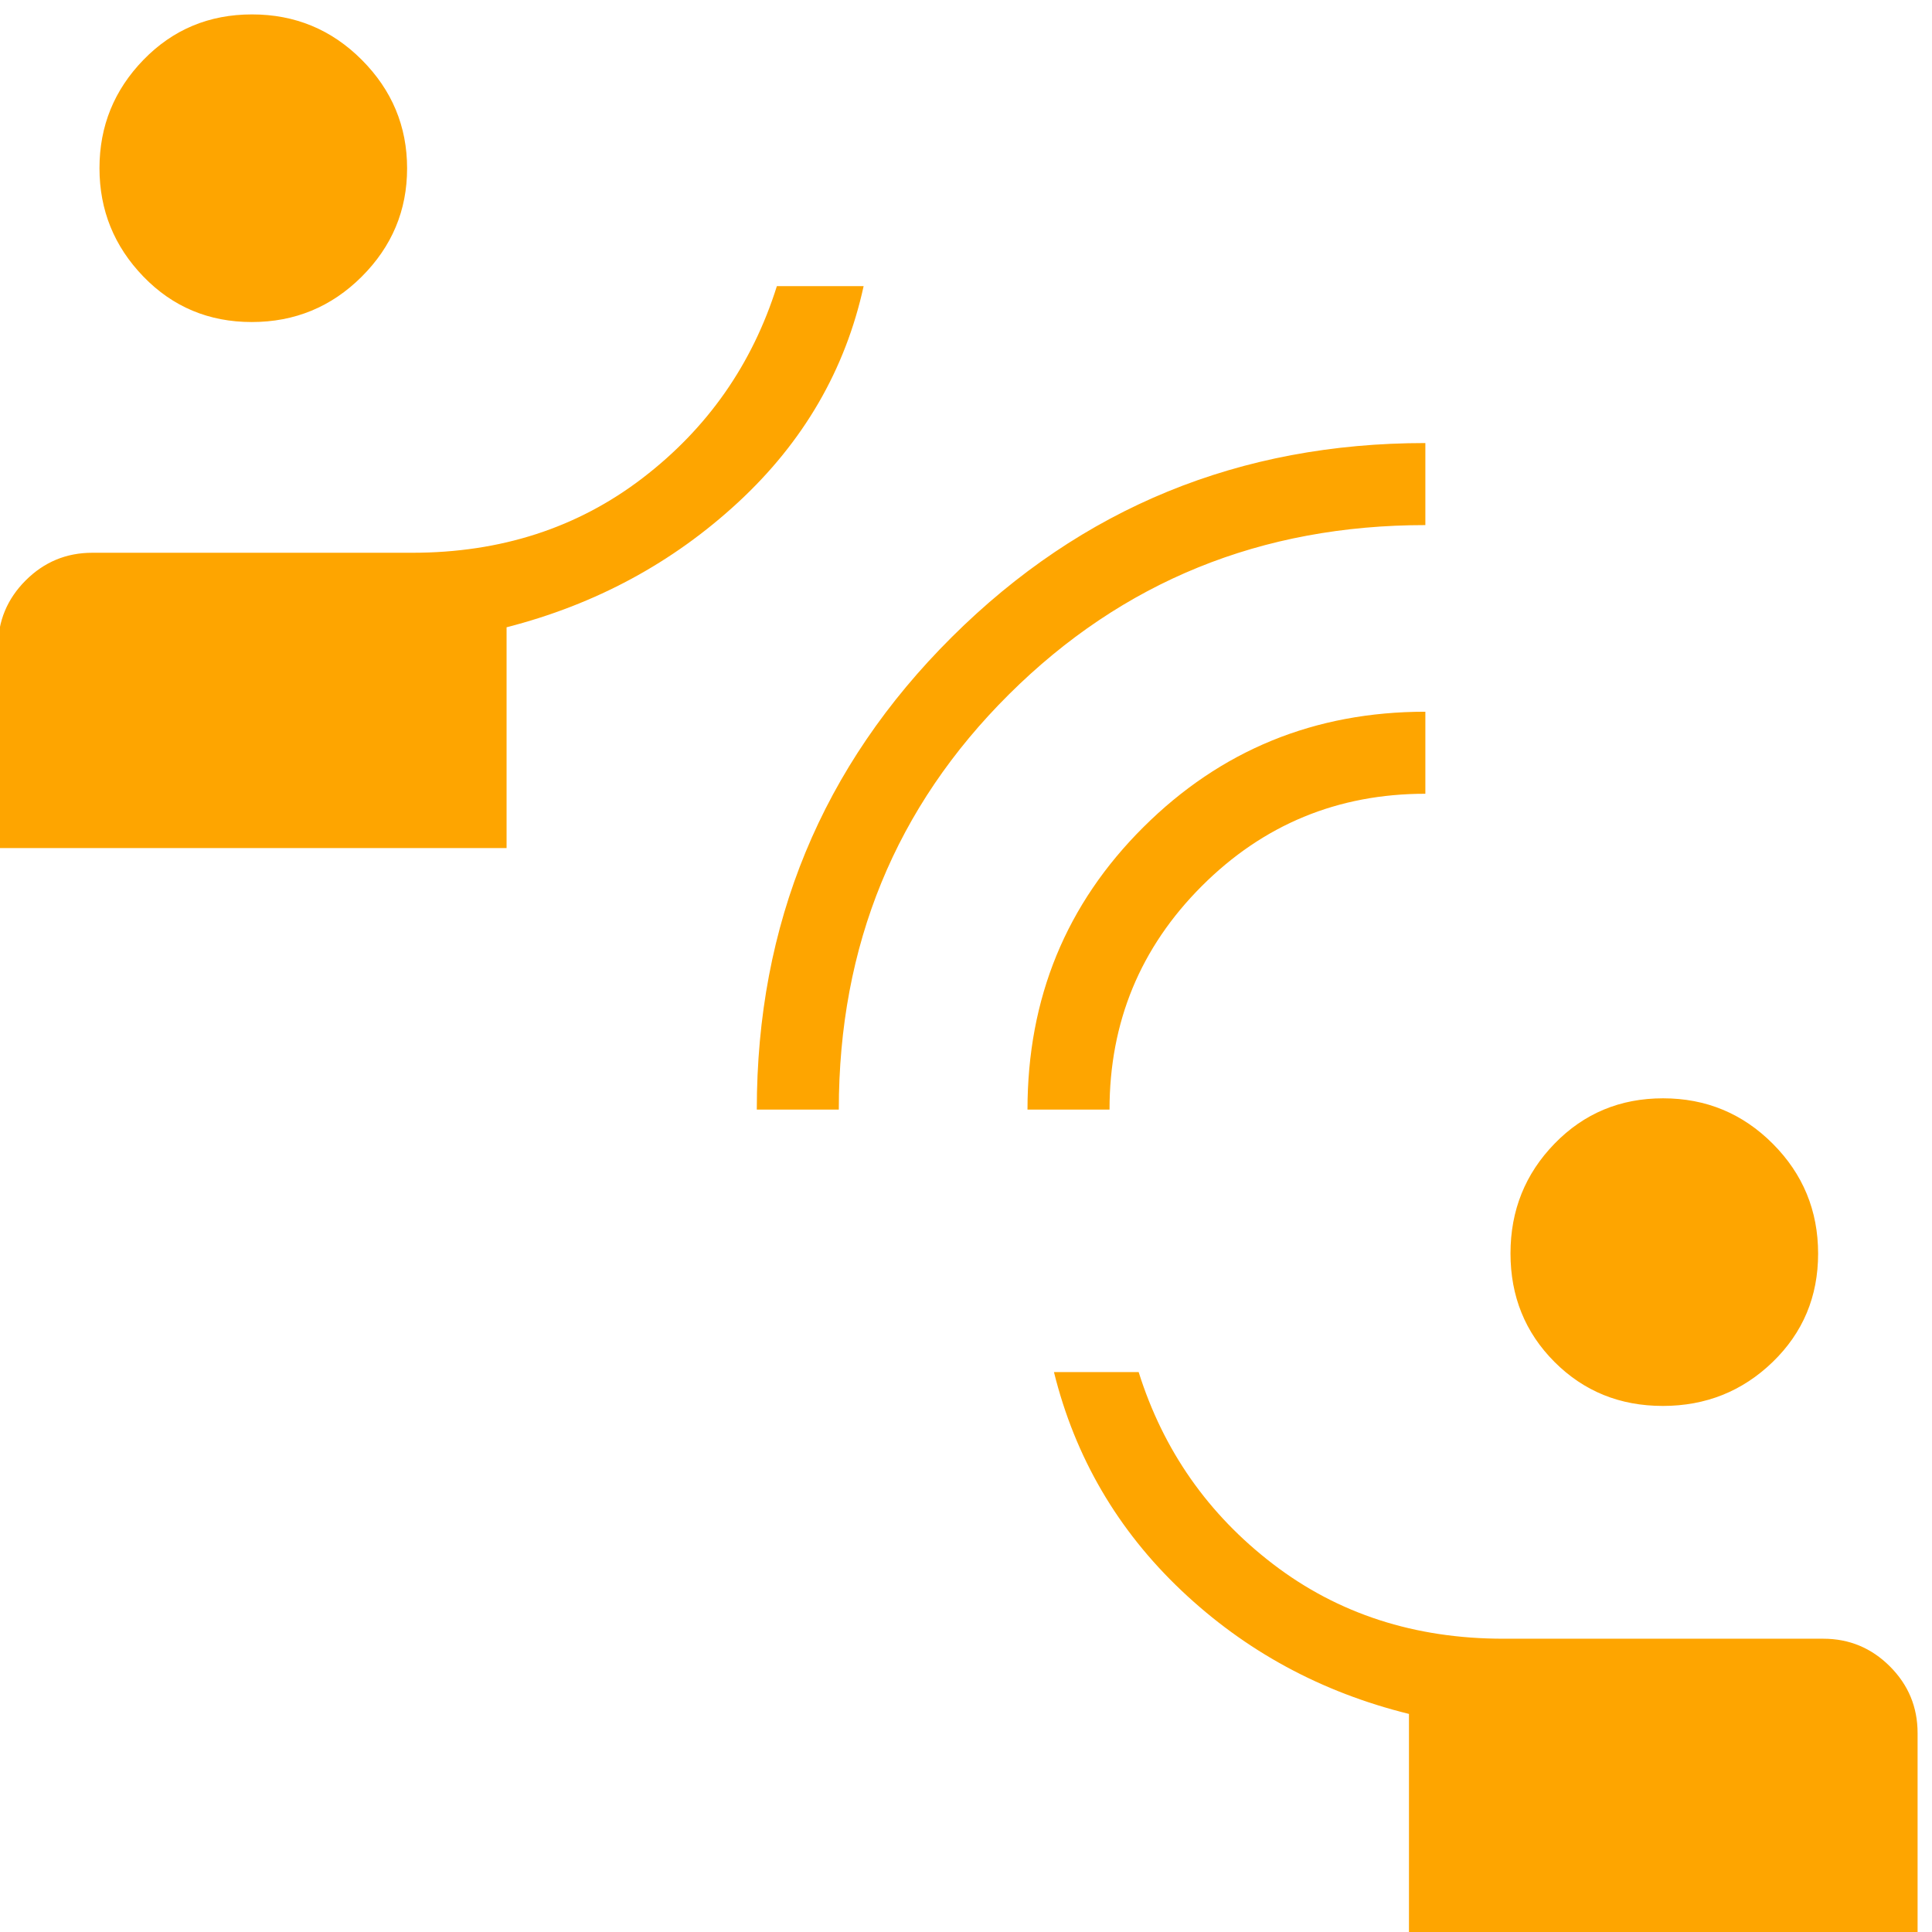 <?xml version="1.0" encoding="UTF-8" standalone="no"?> <svg xmlns="http://www.w3.org/2000/svg" xmlns:xlink="http://www.w3.org/1999/xlink" xmlns:serif="http://www.serif.com/" width="100%" height="100%" viewBox="0 0 50 50" version="1.1" xml:space="preserve" style="fill-rule:evenodd;clip-rule:evenodd;stroke-linejoin:round;stroke-miterlimit:2;"> <g transform="matrix(0.069,0,0,0.069,-8.333,58.333)"> <path d="M649.23,-120L649.23,-202.56C616.31,-210.7 587.86,-226.13 563.88,-248.85C539.907,-271.563 523.973,-298.87 516.08,-330.77L547.85,-330.77C557.077,-301.437 573.873,-277.437 598.24,-258.77C622.613,-240.103 651.407,-230.77 684.62,-230.77L804.62,-230.77C814.36,-230.77 822.693,-227.307 829.62,-220.38C836.54,-213.46 840,-205.127 840,-195.38L840,-120L649.23,-120ZM744.44,-318.08C728.333,-318.08 714.783,-323.59 703.79,-334.61C692.803,-345.63 687.31,-359.193 687.31,-375.3C687.31,-391.407 692.82,-405.127 703.84,-416.46C714.86,-427.793 728.423,-433.46 744.53,-433.46C760.637,-433.46 774.357,-427.78 785.69,-416.42C797.023,-405.053 802.69,-391.317 802.69,-375.21C802.69,-359.103 797.01,-345.553 785.65,-334.56C774.283,-323.573 760.547,-318.08 744.44,-318.08ZM404.62,-429.23C404.62,-498.87 429.003,-557.947 477.77,-606.46C526.537,-654.973 585.74,-679.23 655.38,-679.23L655.38,-648.46C593.847,-648.46 541.797,-627.307 499.23,-585C456.663,-542.693 435.38,-490.77 435.38,-429.23L404.62,-429.23ZM506.15,-429.23C506.15,-471.023 520.65,-506.343 549.65,-535.19C578.643,-564.037 613.887,-578.46 655.38,-578.46L655.38,-547.69C622.56,-547.69 594.613,-536.153 571.54,-513.08C548.46,-490 536.92,-462.05 536.92,-429.23L506.15,-429.23ZM120,-527.31L120,-602.69C120,-612.437 123.46,-620.77 130.38,-627.69C137.307,-634.617 145.64,-638.08 155.38,-638.08L275.38,-638.08C308.593,-638.08 337.387,-647.413 361.76,-666.08C386.127,-684.747 402.923,-708.747 412.15,-738.08L444.69,-738.08C437.817,-706.693 422.12,-679.66 397.6,-656.98C373.073,-634.3 344.13,-618.683 310.77,-610.13L310.77,-527.31L120,-527.31ZM215.21,-724.62C199.103,-724.62 185.553,-730.3 174.56,-741.66C163.573,-753.02 158.08,-766.583 158.08,-782.35C158.08,-798.117 163.59,-811.667 174.61,-823C185.63,-834.333 199.193,-840 215.3,-840C231.407,-840 245.127,-834.32 256.46,-822.96C267.793,-811.593 273.46,-798.027 273.46,-782.26C273.46,-766.5 267.78,-752.953 256.42,-741.62C245.053,-730.287 231.317,-724.62 215.21,-724.62Z" style="fill:rgb(254,165,0);fill-rule:nonzero;"></path> </g> </svg> 